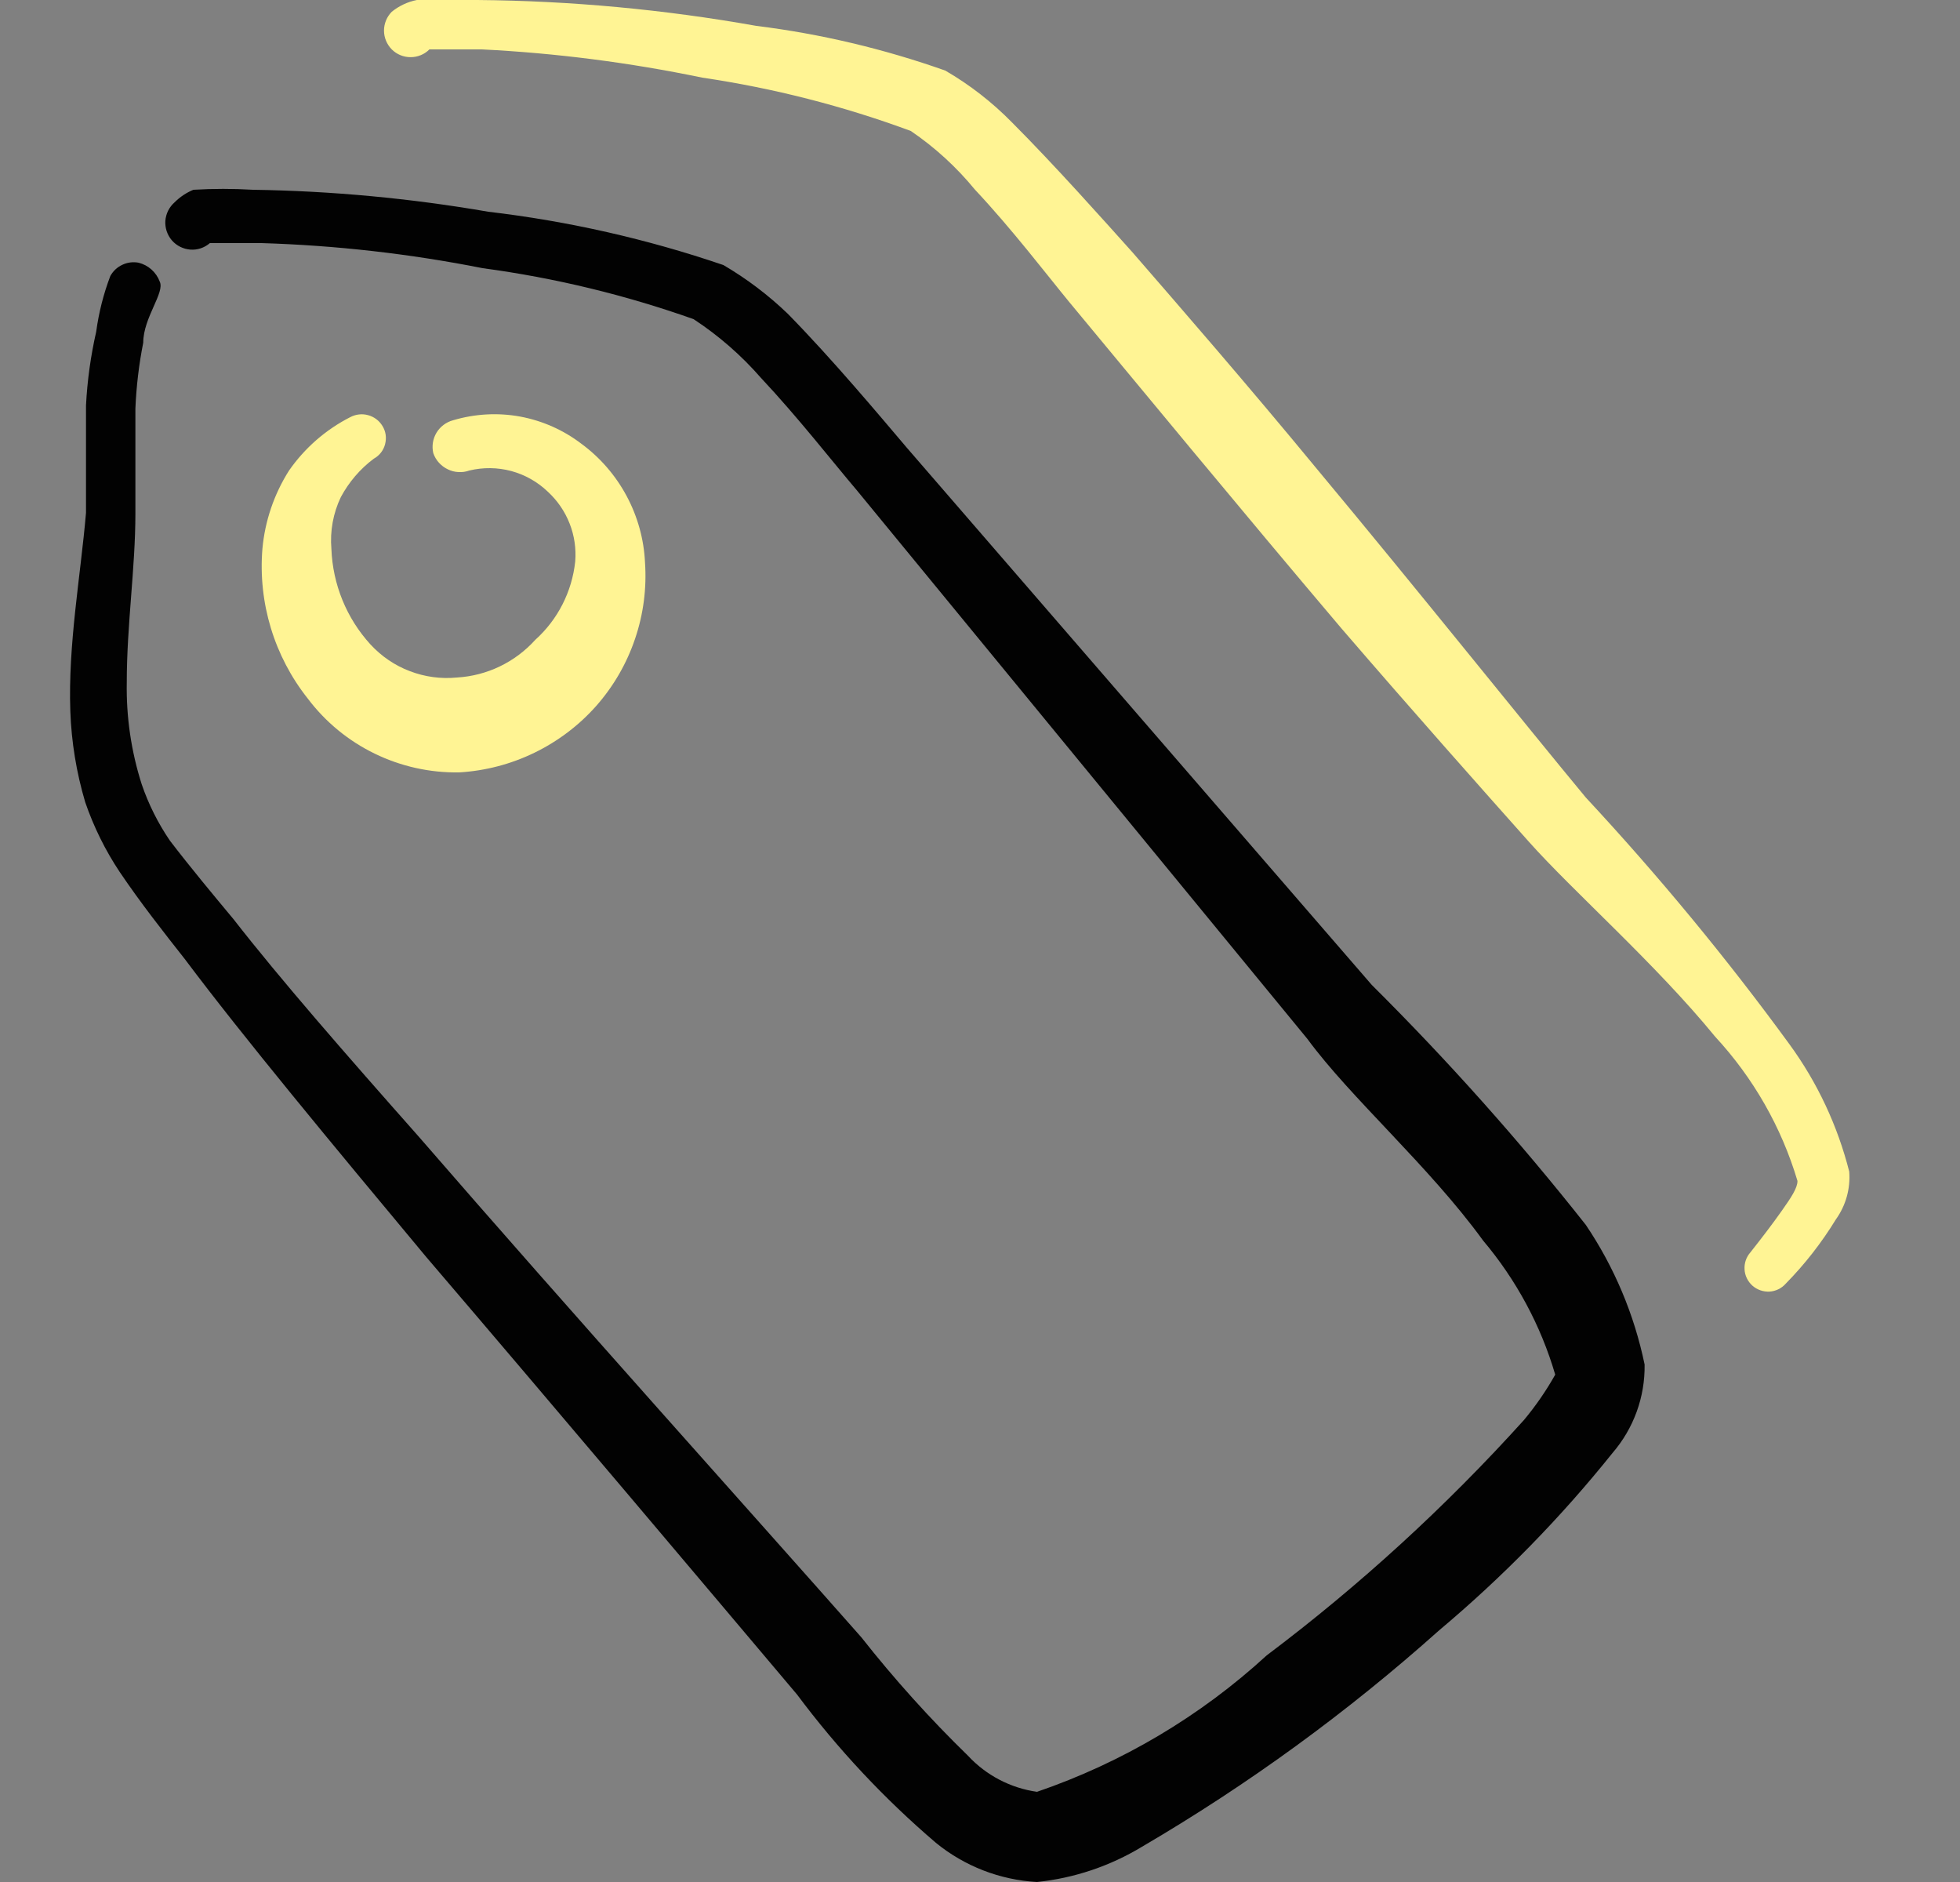 <?xml version="1.0" encoding="UTF-8"?> <svg xmlns="http://www.w3.org/2000/svg" width="25" height="24" viewBox="0 0 25 24" fill="none"><rect x="0" y="0" width="25" height="24" fill="#808080" stroke="none"/><g clip-path="url(#clip0_3013_20340)"><path fill-rule="evenodd" clip-rule="evenodd" d="M20.227 15.62C19.379 14.546 18.468 13.525 17.497 12.56L11.567 5.71C11.227 5.31 10.617 4.58 10.047 4C9.799 3.762 9.524 3.554 9.227 3.38C8.254 3.048 7.248 2.82 6.227 2.7C5.236 2.529 4.233 2.435 3.227 2.42C2.974 2.405 2.72 2.405 2.467 2.42C2.377 2.457 2.296 2.511 2.227 2.58C2.193 2.61 2.165 2.646 2.145 2.686C2.125 2.726 2.113 2.77 2.109 2.815C2.103 2.906 2.133 2.996 2.192 3.065C2.252 3.134 2.337 3.176 2.428 3.183C2.518 3.19 2.608 3.16 2.677 3.1H3.337C4.284 3.129 5.228 3.236 6.157 3.42C7.074 3.543 7.976 3.761 8.847 4.07C9.167 4.28 9.456 4.532 9.707 4.82C10.177 5.32 10.637 5.91 10.927 6.25L16.677 13.25C17.227 14 18.227 14.87 18.917 15.82C19.339 16.32 19.653 16.902 19.837 17.53C19.722 17.735 19.588 17.929 19.437 18.11C18.442 19.212 17.344 20.217 16.157 21.11C15.311 21.886 14.313 22.478 13.227 22.85C12.89 22.802 12.579 22.64 12.347 22.39C11.861 21.917 11.407 21.413 10.987 20.88C9.637 19.35 7.287 16.74 5.337 14.49C4.407 13.44 3.577 12.49 2.977 11.72C2.727 11.42 2.427 11.06 2.167 10.72C2.015 10.497 1.894 10.255 1.807 10C1.673 9.58 1.609 9.141 1.617 8.7C1.617 7.97 1.727 7.24 1.727 6.55V5.21C1.739 4.928 1.772 4.647 1.827 4.37C1.827 4.05 2.107 3.73 2.037 3.59C2.015 3.531 1.979 3.479 1.932 3.437C1.885 3.395 1.828 3.365 1.767 3.35C1.697 3.337 1.624 3.346 1.56 3.377C1.495 3.407 1.442 3.457 1.407 3.52C1.32 3.749 1.26 3.987 1.227 4.23C1.157 4.539 1.113 4.854 1.097 5.17V6.54C1.027 7.35 0.867 8.22 0.897 9.07C0.911 9.463 0.975 9.853 1.087 10.23C1.195 10.544 1.343 10.844 1.527 11.12C1.797 11.52 2.097 11.9 2.357 12.23C3.107 13.23 4.237 14.59 5.437 16.03C7.147 18.03 9.027 20.26 10.167 21.61C10.685 22.304 11.279 22.938 11.937 23.5C12.303 23.799 12.755 23.974 13.227 24C13.702 23.951 14.159 23.797 14.567 23.55C15.919 22.759 17.189 21.834 18.357 20.79C19.166 20.111 19.907 19.354 20.567 18.53C20.838 18.216 20.984 17.814 20.977 17.4C20.845 16.764 20.591 16.159 20.227 15.62Z" fill="#020202"></path><path fill-rule="evenodd" clip-rule="evenodd" d="M22.827 13.32C22.024 12.219 21.155 11.168 20.227 10.17C19.447 9.23 18.097 7.54 16.797 5.98C15.907 4.9 15.037 3.9 14.447 3.22C14.097 2.83 13.447 2.1 12.907 1.56C12.655 1.303 12.369 1.081 12.057 0.9C11.277 0.624 10.469 0.432 9.647 0.33C8.472 0.121 7.281 0.01 6.087 7.42357e-06C5.831 -0.019 5.574 -0.019 5.317 7.42357e-06C5.2 0.023 5.09 0.075 4.997 0.15C4.934 0.214 4.898 0.3 4.898 0.39C4.898 0.48 4.934 0.566 4.997 0.63C5.061 0.694 5.147 0.729 5.237 0.729C5.327 0.729 5.414 0.694 5.477 0.63H6.147C7.092 0.677 8.031 0.798 8.957 0.99C9.865 1.124 10.757 1.352 11.617 1.67C11.925 1.879 12.201 2.132 12.437 2.42C12.907 2.92 13.357 3.51 13.637 3.85C14.467 4.85 15.827 6.5 17.107 8.01C18.037 9.09 18.927 10.09 19.497 10.73C20.067 11.37 21.117 12.29 21.877 13.22C22.363 13.745 22.723 14.374 22.927 15.06C22.927 15.15 22.847 15.27 22.727 15.44C22.607 15.61 22.477 15.78 22.327 15.97C22.274 16.03 22.247 16.108 22.252 16.188C22.256 16.267 22.293 16.342 22.352 16.395C22.412 16.448 22.49 16.475 22.57 16.471C22.65 16.466 22.724 16.43 22.777 16.37C23.021 16.122 23.235 15.847 23.417 15.55C23.544 15.373 23.604 15.157 23.587 14.94C23.439 14.357 23.182 13.807 22.827 13.32Z" fill="#FFF494"></path><path fill-rule="evenodd" clip-rule="evenodd" d="M4.767 5.85C4.803 5.83 4.834 5.804 4.859 5.772C4.884 5.74 4.902 5.703 4.912 5.664C4.922 5.624 4.925 5.583 4.919 5.543C4.913 5.503 4.899 5.465 4.877 5.43C4.836 5.363 4.77 5.314 4.694 5.294C4.618 5.273 4.537 5.283 4.467 5.32C4.155 5.479 3.887 5.713 3.687 6C3.496 6.301 3.379 6.644 3.347 7C3.291 7.687 3.498 8.37 3.927 8.91C4.152 9.208 4.444 9.448 4.78 9.611C5.115 9.774 5.484 9.856 5.857 9.85C6.191 9.83 6.517 9.745 6.817 9.599C7.117 9.453 7.386 9.25 7.607 9C7.826 8.751 7.994 8.461 8.1 8.147C8.207 7.833 8.25 7.501 8.227 7.17C8.213 6.874 8.132 6.585 7.992 6.324C7.852 6.063 7.656 5.836 7.417 5.66C7.187 5.484 6.919 5.365 6.633 5.312C6.348 5.26 6.055 5.277 5.777 5.36C5.689 5.384 5.614 5.441 5.567 5.519C5.52 5.598 5.506 5.691 5.527 5.78C5.543 5.825 5.567 5.866 5.599 5.901C5.631 5.936 5.669 5.965 5.712 5.985C5.754 6.006 5.801 6.018 5.848 6.02C5.895 6.023 5.943 6.016 5.987 6C6.163 5.958 6.347 5.96 6.522 6.007C6.696 6.054 6.857 6.145 6.987 6.27C7.109 6.382 7.204 6.52 7.265 6.675C7.326 6.829 7.35 6.995 7.337 7.16C7.296 7.545 7.115 7.901 6.827 8.16C6.57 8.445 6.211 8.618 5.827 8.64C5.624 8.66 5.419 8.632 5.228 8.559C5.037 8.487 4.866 8.37 4.727 8.22C4.421 7.886 4.244 7.453 4.227 7C4.208 6.773 4.249 6.545 4.347 6.34C4.45 6.148 4.593 5.98 4.767 5.85Z" fill="#FFF494"></path></g><defs><clipPath id="clip0_3013_20340"><rect width="24" height="24" fill="white" transform="translate(0.227)"></rect></clipPath></defs></svg> 